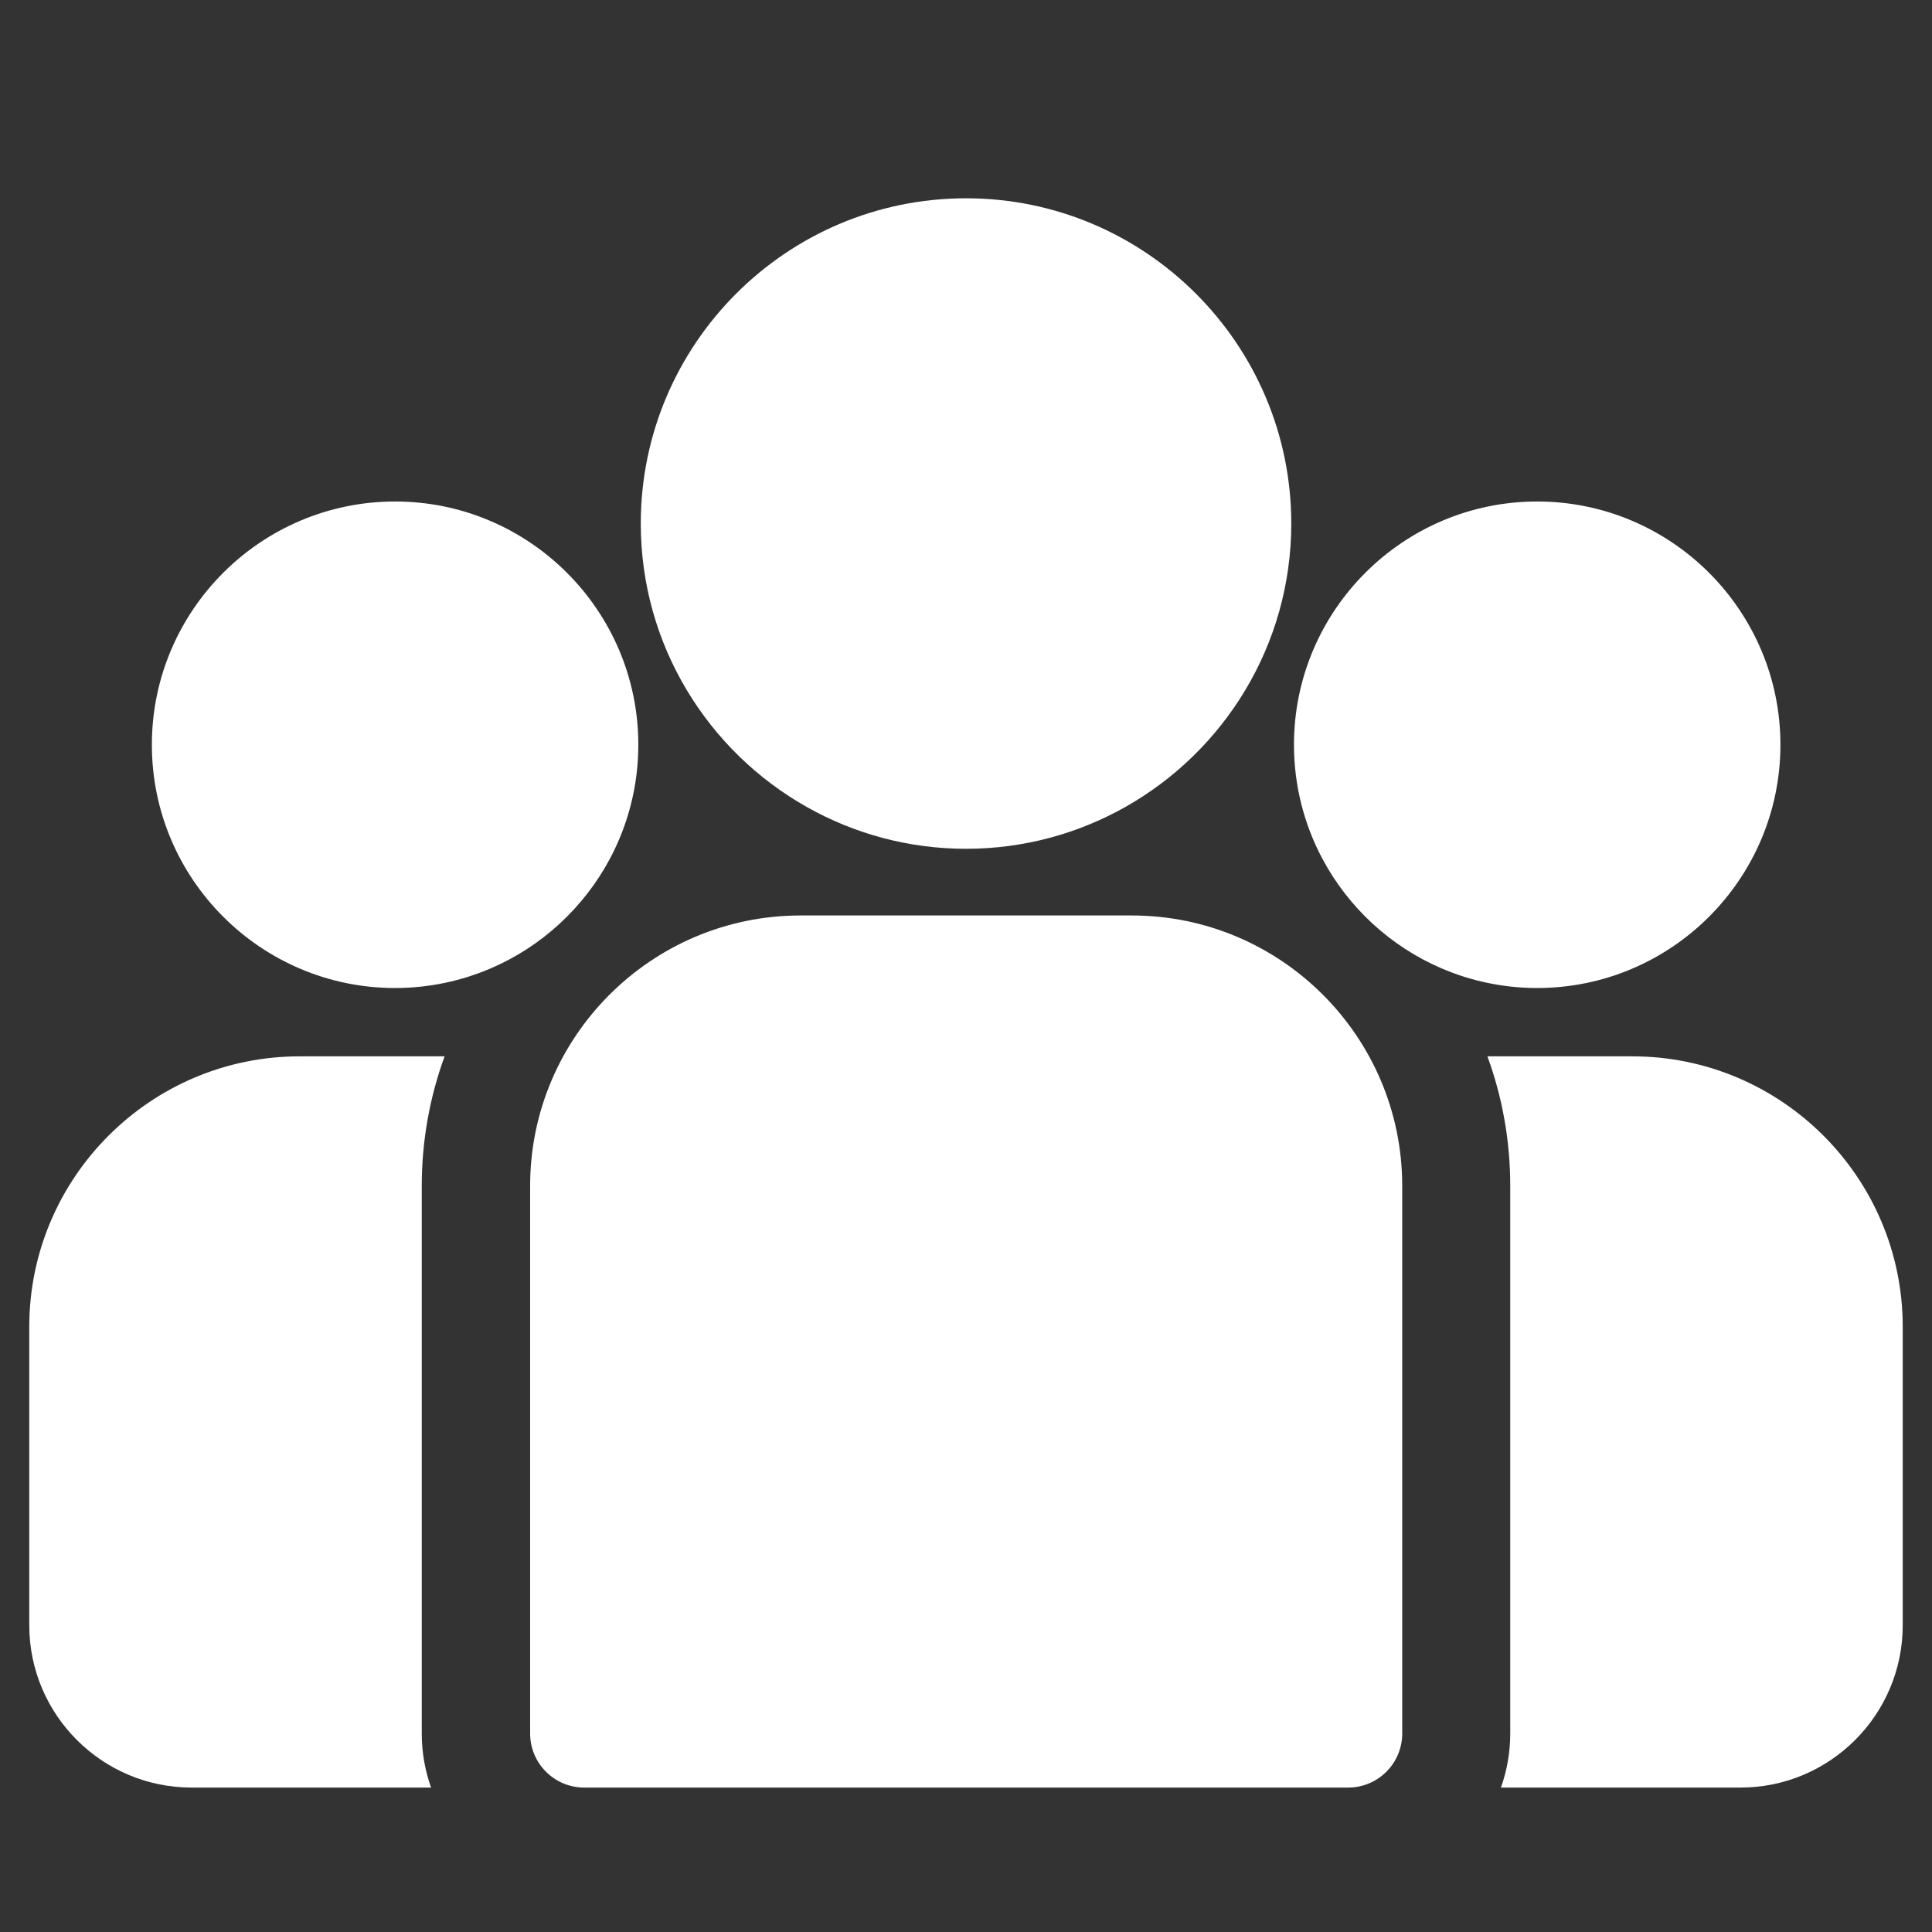 <svg width="33" height="33" viewBox="0 0 33 33" fill="none" xmlns="http://www.w3.org/2000/svg">
<rect x="0" y="0" width="33" height="33" fill="#333333" stroke="none"/>
<g clip-path="url(#clip0_22753_6908)">
<path d="M27.881 18.043H25.406C25.659 18.734 25.796 19.479 25.796 20.256V29.609C25.796 29.933 25.74 30.244 25.637 30.533H29.729C31.257 30.533 32.5 29.289 32.5 27.761V22.662C32.5 20.115 30.428 18.043 27.881 18.043Z" fill="white"/>
<path d="M7.204 20.256C7.204 19.479 7.342 18.734 7.594 18.043H5.119C2.572 18.043 0.5 20.115 0.5 22.662V27.761C0.5 29.289 1.743 30.533 3.272 30.533H7.363C7.26 30.244 7.204 29.933 7.204 29.609V20.256Z" fill="white"/>
<path d="M19.332 15.637H13.674C11.127 15.637 9.055 17.709 9.055 20.256V29.609C9.055 30.119 9.468 30.533 9.979 30.533H23.027C23.538 30.533 23.951 30.119 23.951 29.609V20.256C23.951 17.709 21.879 15.637 19.332 15.637Z" fill="white"/>
<path d="M16.501 3.387C13.437 3.387 10.945 5.879 10.945 8.942C10.945 11.02 12.092 12.835 13.786 13.787C14.589 14.239 15.515 14.498 16.501 14.498C17.486 14.498 18.412 14.239 19.216 13.787C20.909 12.835 22.056 11.02 22.056 8.942C22.056 5.879 19.564 3.387 16.501 3.387Z" fill="white"/>
<path d="M6.748 8.566C4.457 8.566 2.594 10.43 2.594 12.721C2.594 15.012 4.457 16.876 6.748 16.876C7.33 16.876 7.883 16.755 8.386 16.539C9.255 16.165 9.971 15.502 10.415 14.673C10.726 14.091 10.903 13.426 10.903 12.721C10.903 10.43 9.039 8.566 6.748 8.566Z" fill="white"/>
<path d="M26.256 8.566C23.965 8.566 22.102 10.43 22.102 12.721C22.102 13.426 22.279 14.091 22.59 14.673C23.033 15.502 23.75 16.165 24.619 16.539C25.122 16.755 25.675 16.876 26.256 16.876C28.547 16.876 30.411 15.012 30.411 12.721C30.411 10.43 28.547 8.566 26.256 8.566Z" fill="white"/>
</g>
<defs>
<clipPath id="clip0_22753_6908">
<rect width="32" height="32" fill="white" transform="translate(0.5 0.961)"/>
</clipPath>
</defs>
</svg>
